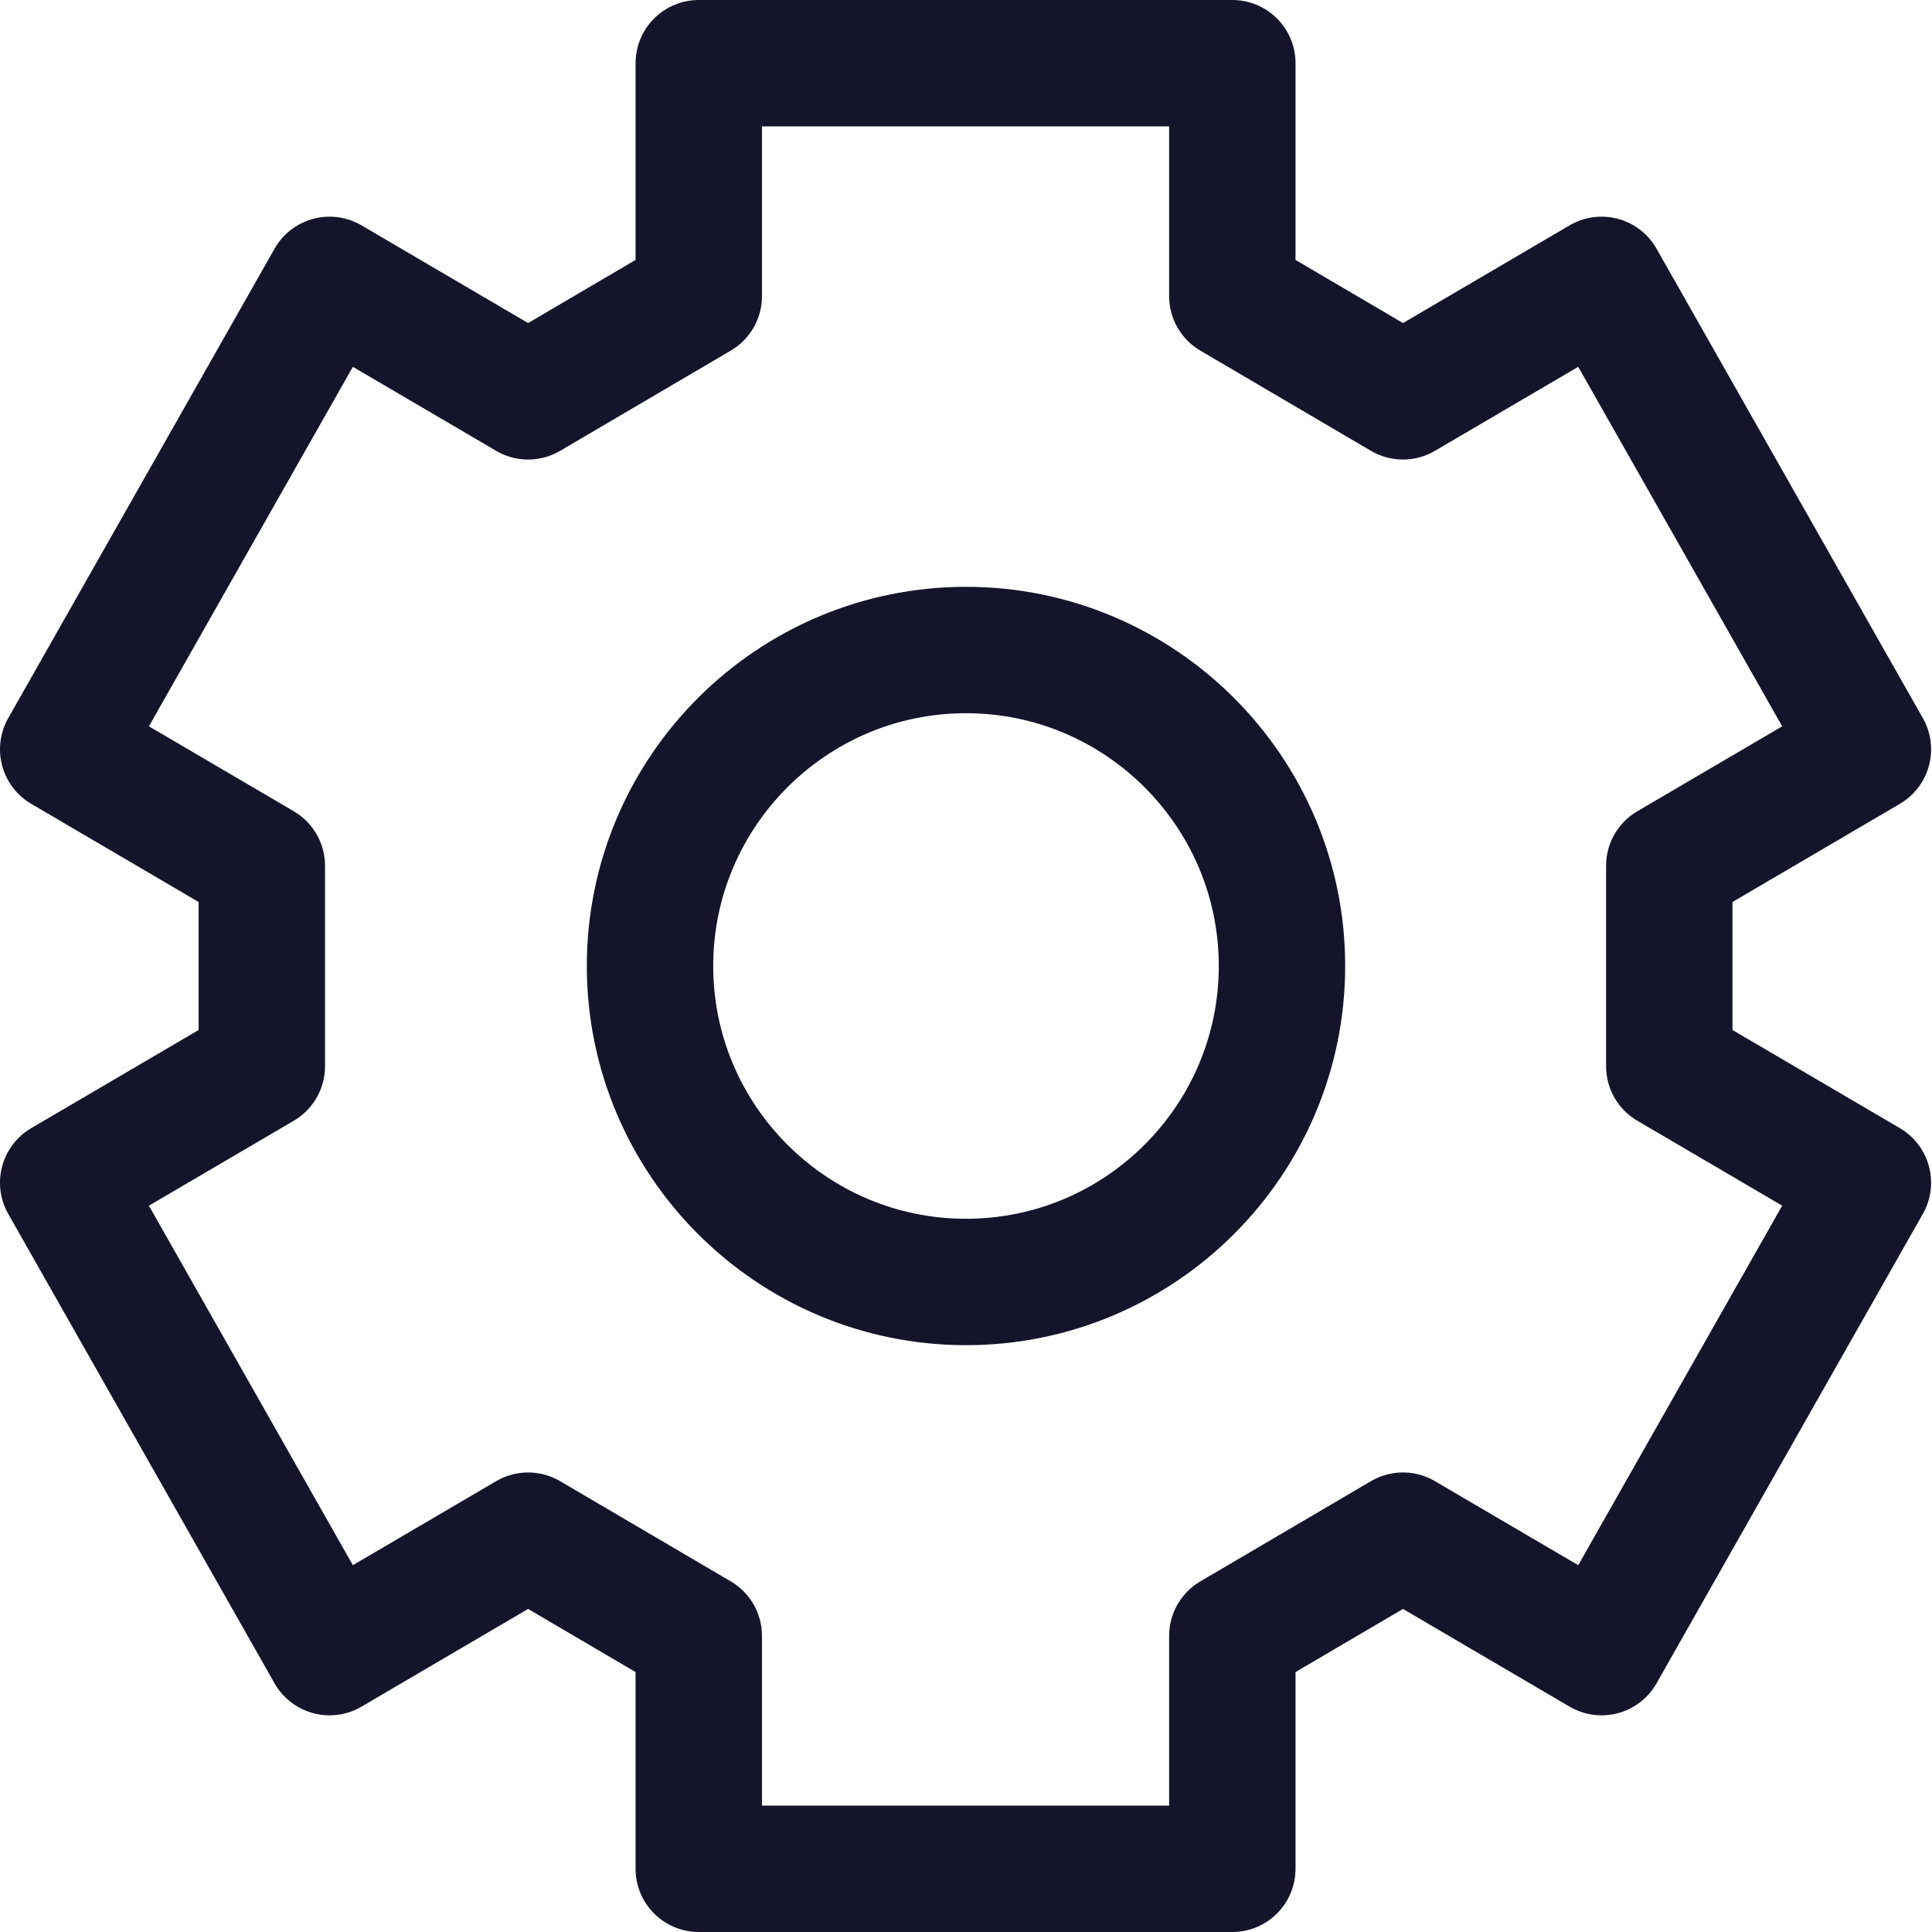 <?xml version="1.0" encoding="UTF-8"?>
<svg id="Layer_1" data-name="Layer 1" xmlns="http://www.w3.org/2000/svg" viewBox="0 0 21.4 21.4">
  <defs>
    <style>
      .cls-1 {
        stroke-linejoin: round;
      }

      .cls-1, .cls-2 {
        fill: none;
        stroke: #14142b;
        stroke-width: 1.4px;
      }
    </style>
  </defs>
  <path class="cls-1" d="M13.65.7h-5.91v2.58l-1.89,1.11-2.2-1.29L.7,8.3l2.2,1.29v2.22s-2.2,1.29-2.2,1.29l2.95,5.2,2.2-1.29,1.89,1.11v2.58h5.91v-2.58l1.89-1.11,2.2,1.29,2.95-5.2-2.2-1.29v-2.22l2.2-1.29-2.95-5.2-2.2,1.29-1.89-1.11V.7Z"/>
  <path class="cls-2" d="M14.2,10.7c0,1.93-1.57,3.5-3.5,3.5s-3.5-1.57-3.5-3.5,1.57-3.5,3.5-3.5,3.5,1.57,3.5,3.5Z"/>
</svg>